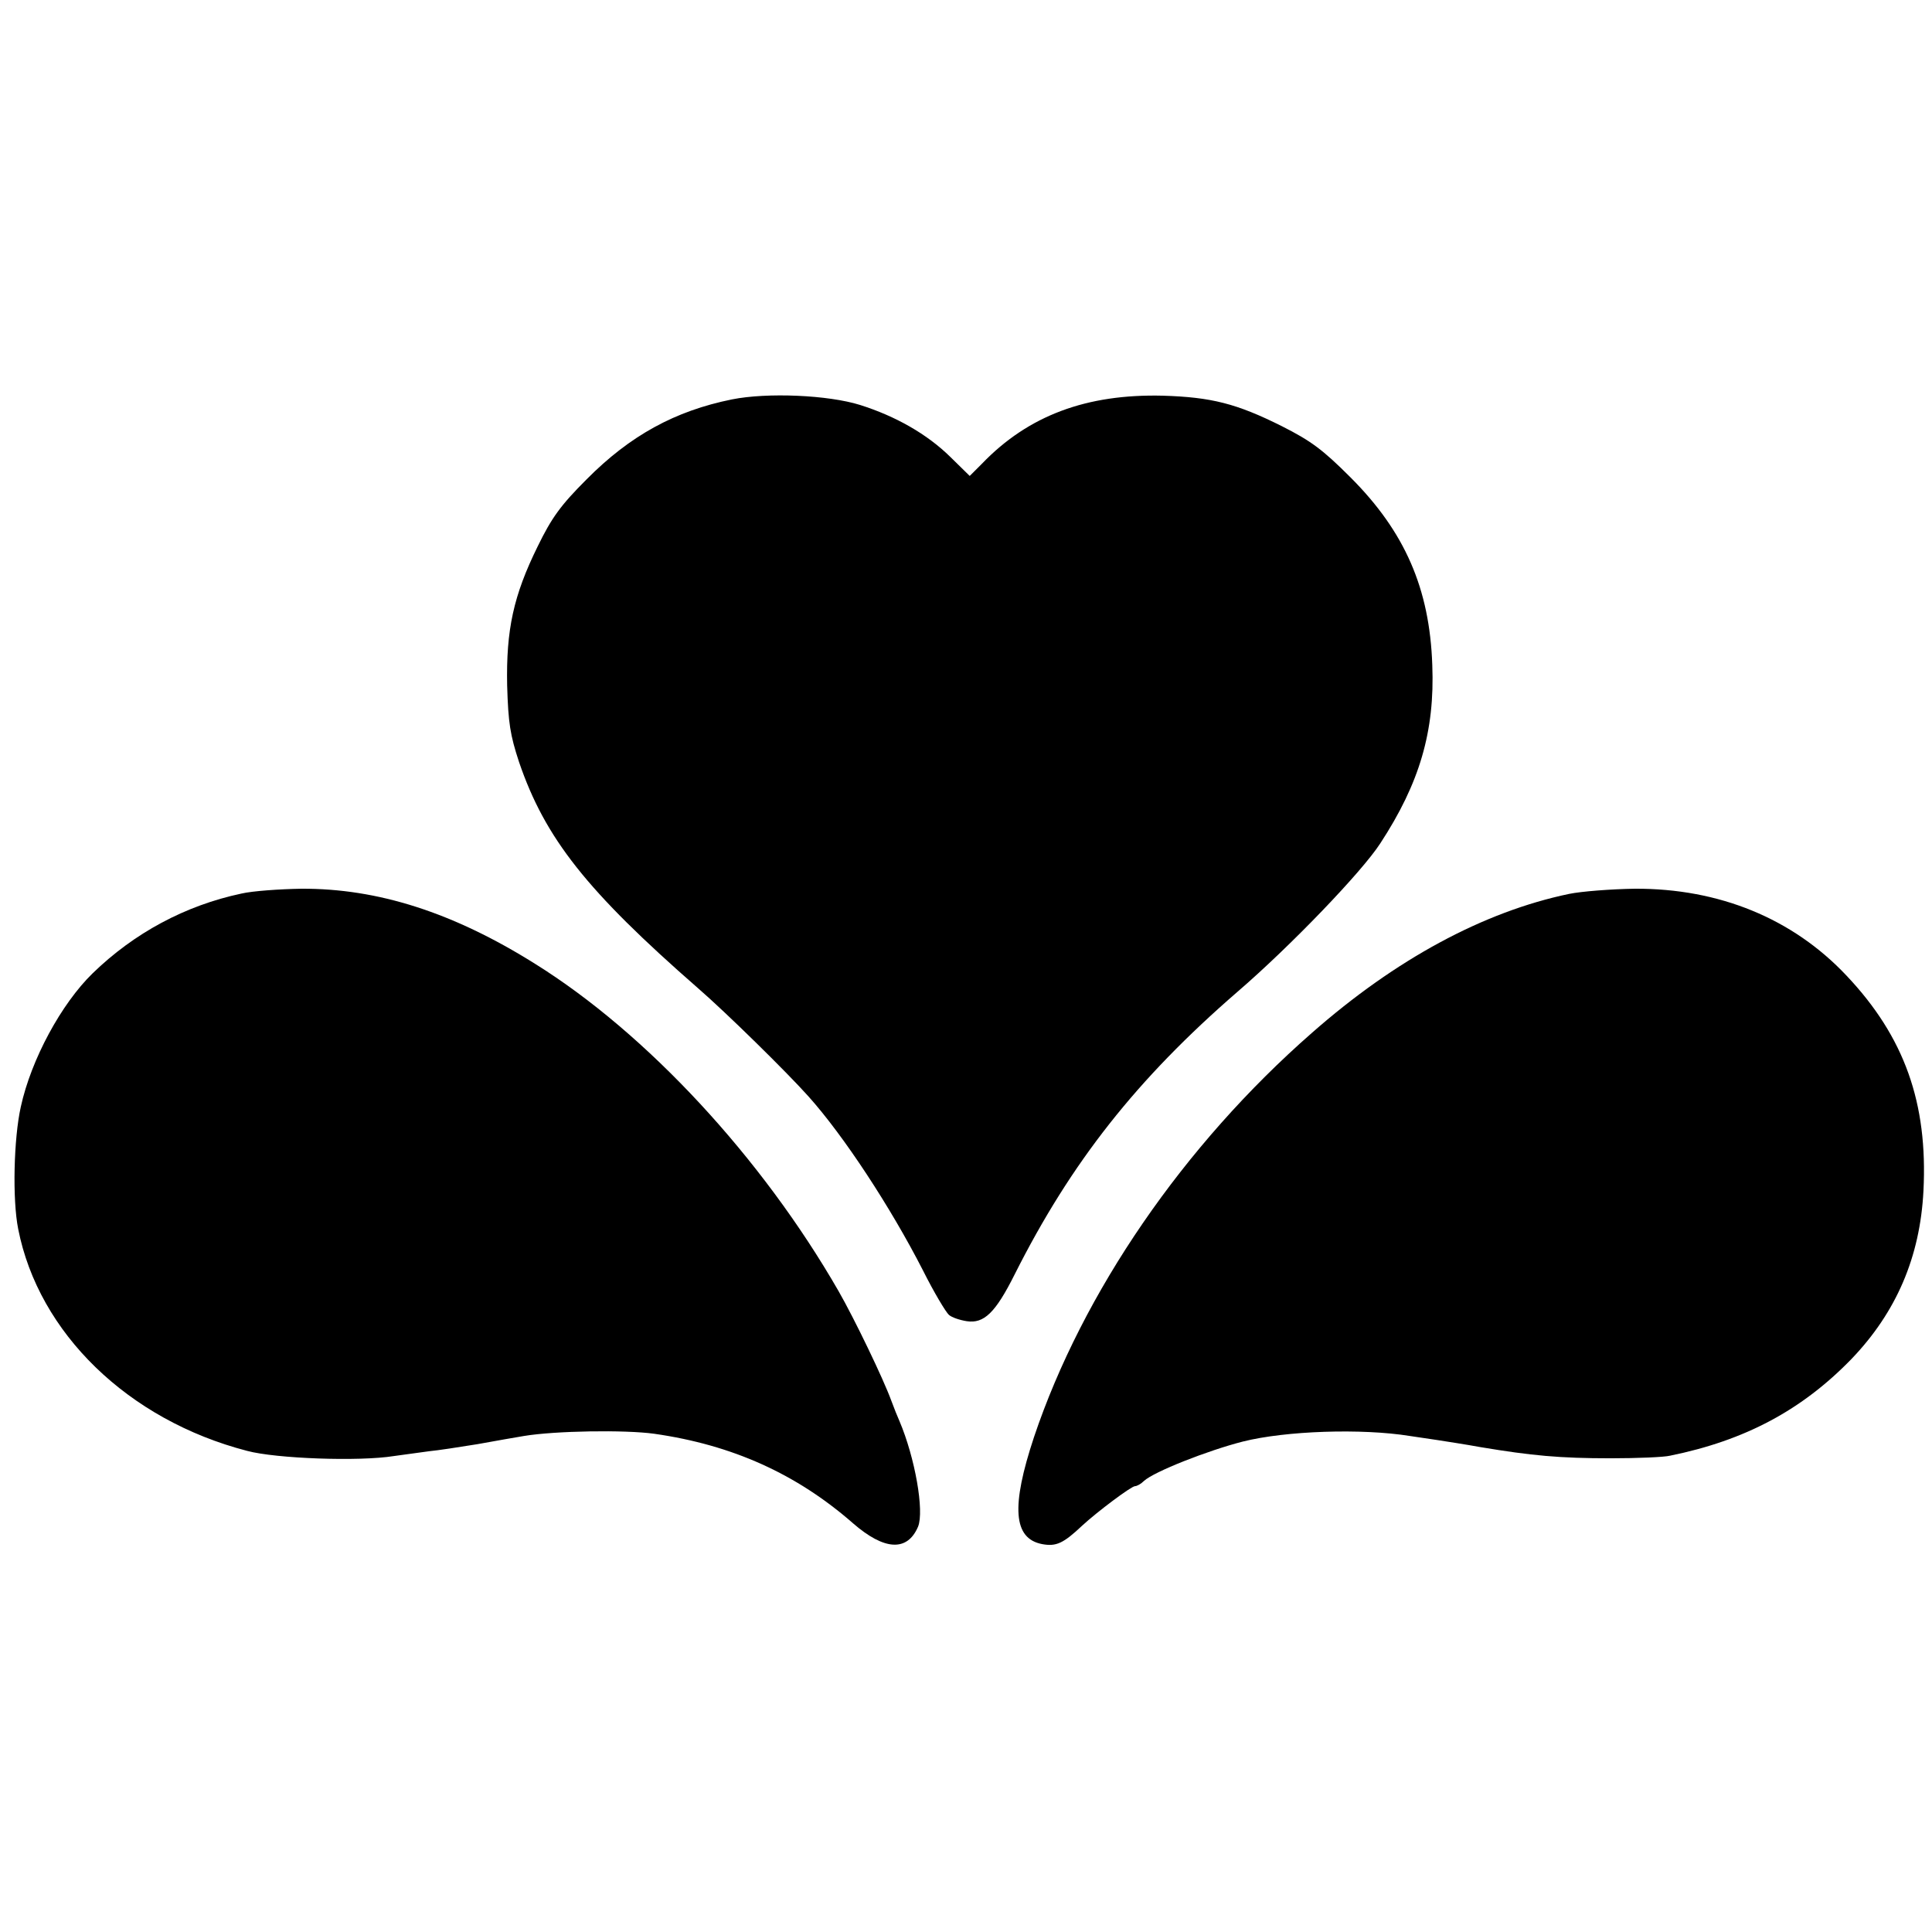 <svg height="520pt" preserveAspectRatio="xMidYMid meet" viewBox="0 0 520 520" width="520pt" xmlns="http://www.w3.org/2000/svg"><g transform="matrix(.1 0 0 -.1 0 520)"><path d="m1970 4125c-153-31-274-97-391-215-70-70-94-103-132-181-65-132-85-224-82-374 3-101 8-133 32-206 70-205 182-347 482-609 75-65 238-225 297-291 95-106 221-298 308-468 30-60 62-113 70-120s29-14 48-17c46-7 77 22 129 126 152 302 329 526 599 760 143 123 336 324 385 400 106 162 147 302 140 480-7 206-74 359-220 505-75 75-106 98-185 138-122 61-190 78-320 82-205 5-362-53-487-183l-33-33-52 51c-63 62-148 110-243 140-86 27-250 34-345 15z"/><path d="m650 2795c-151-32-289-106-401-215-84-82-165-231-193-359-19-85-23-249-7-329 55-280 296-514 616-597 78-21 302-29 395-14 30 4 73 10 95 13 22 2 81 11 130 19 50 9 106 19 125 22 84 14 272 17 351 6 210-30 383-108 535-241 84-73 146-77 175-9 17 42-8 185-50 284-5 11-15 36-22 55-21 58-99 220-142 295-207 360-517 694-817 881-220 138-423 203-629 202-58-1-131-6-161-13z"/><path d="m4223 2794c-230-48-467-176-692-374-345-302-617-698-748-1088-62-187-56-273 22-288 38-7 57 2 108 50 40 37 132 106 142 106 5 0 16 6 24 14 27 25 172 82 266 106 115 29 320 36 450 15 50-7 106-16 125-19s49-8 65-11c138-23 213-30 350-30 72 0 144 3 160 7 202 41 355 123 488 260 121 126 185 275 194 453 12 236-51 414-207 579-145 154-343 235-570 234-63-1-143-7-177-14z"/></g></svg>